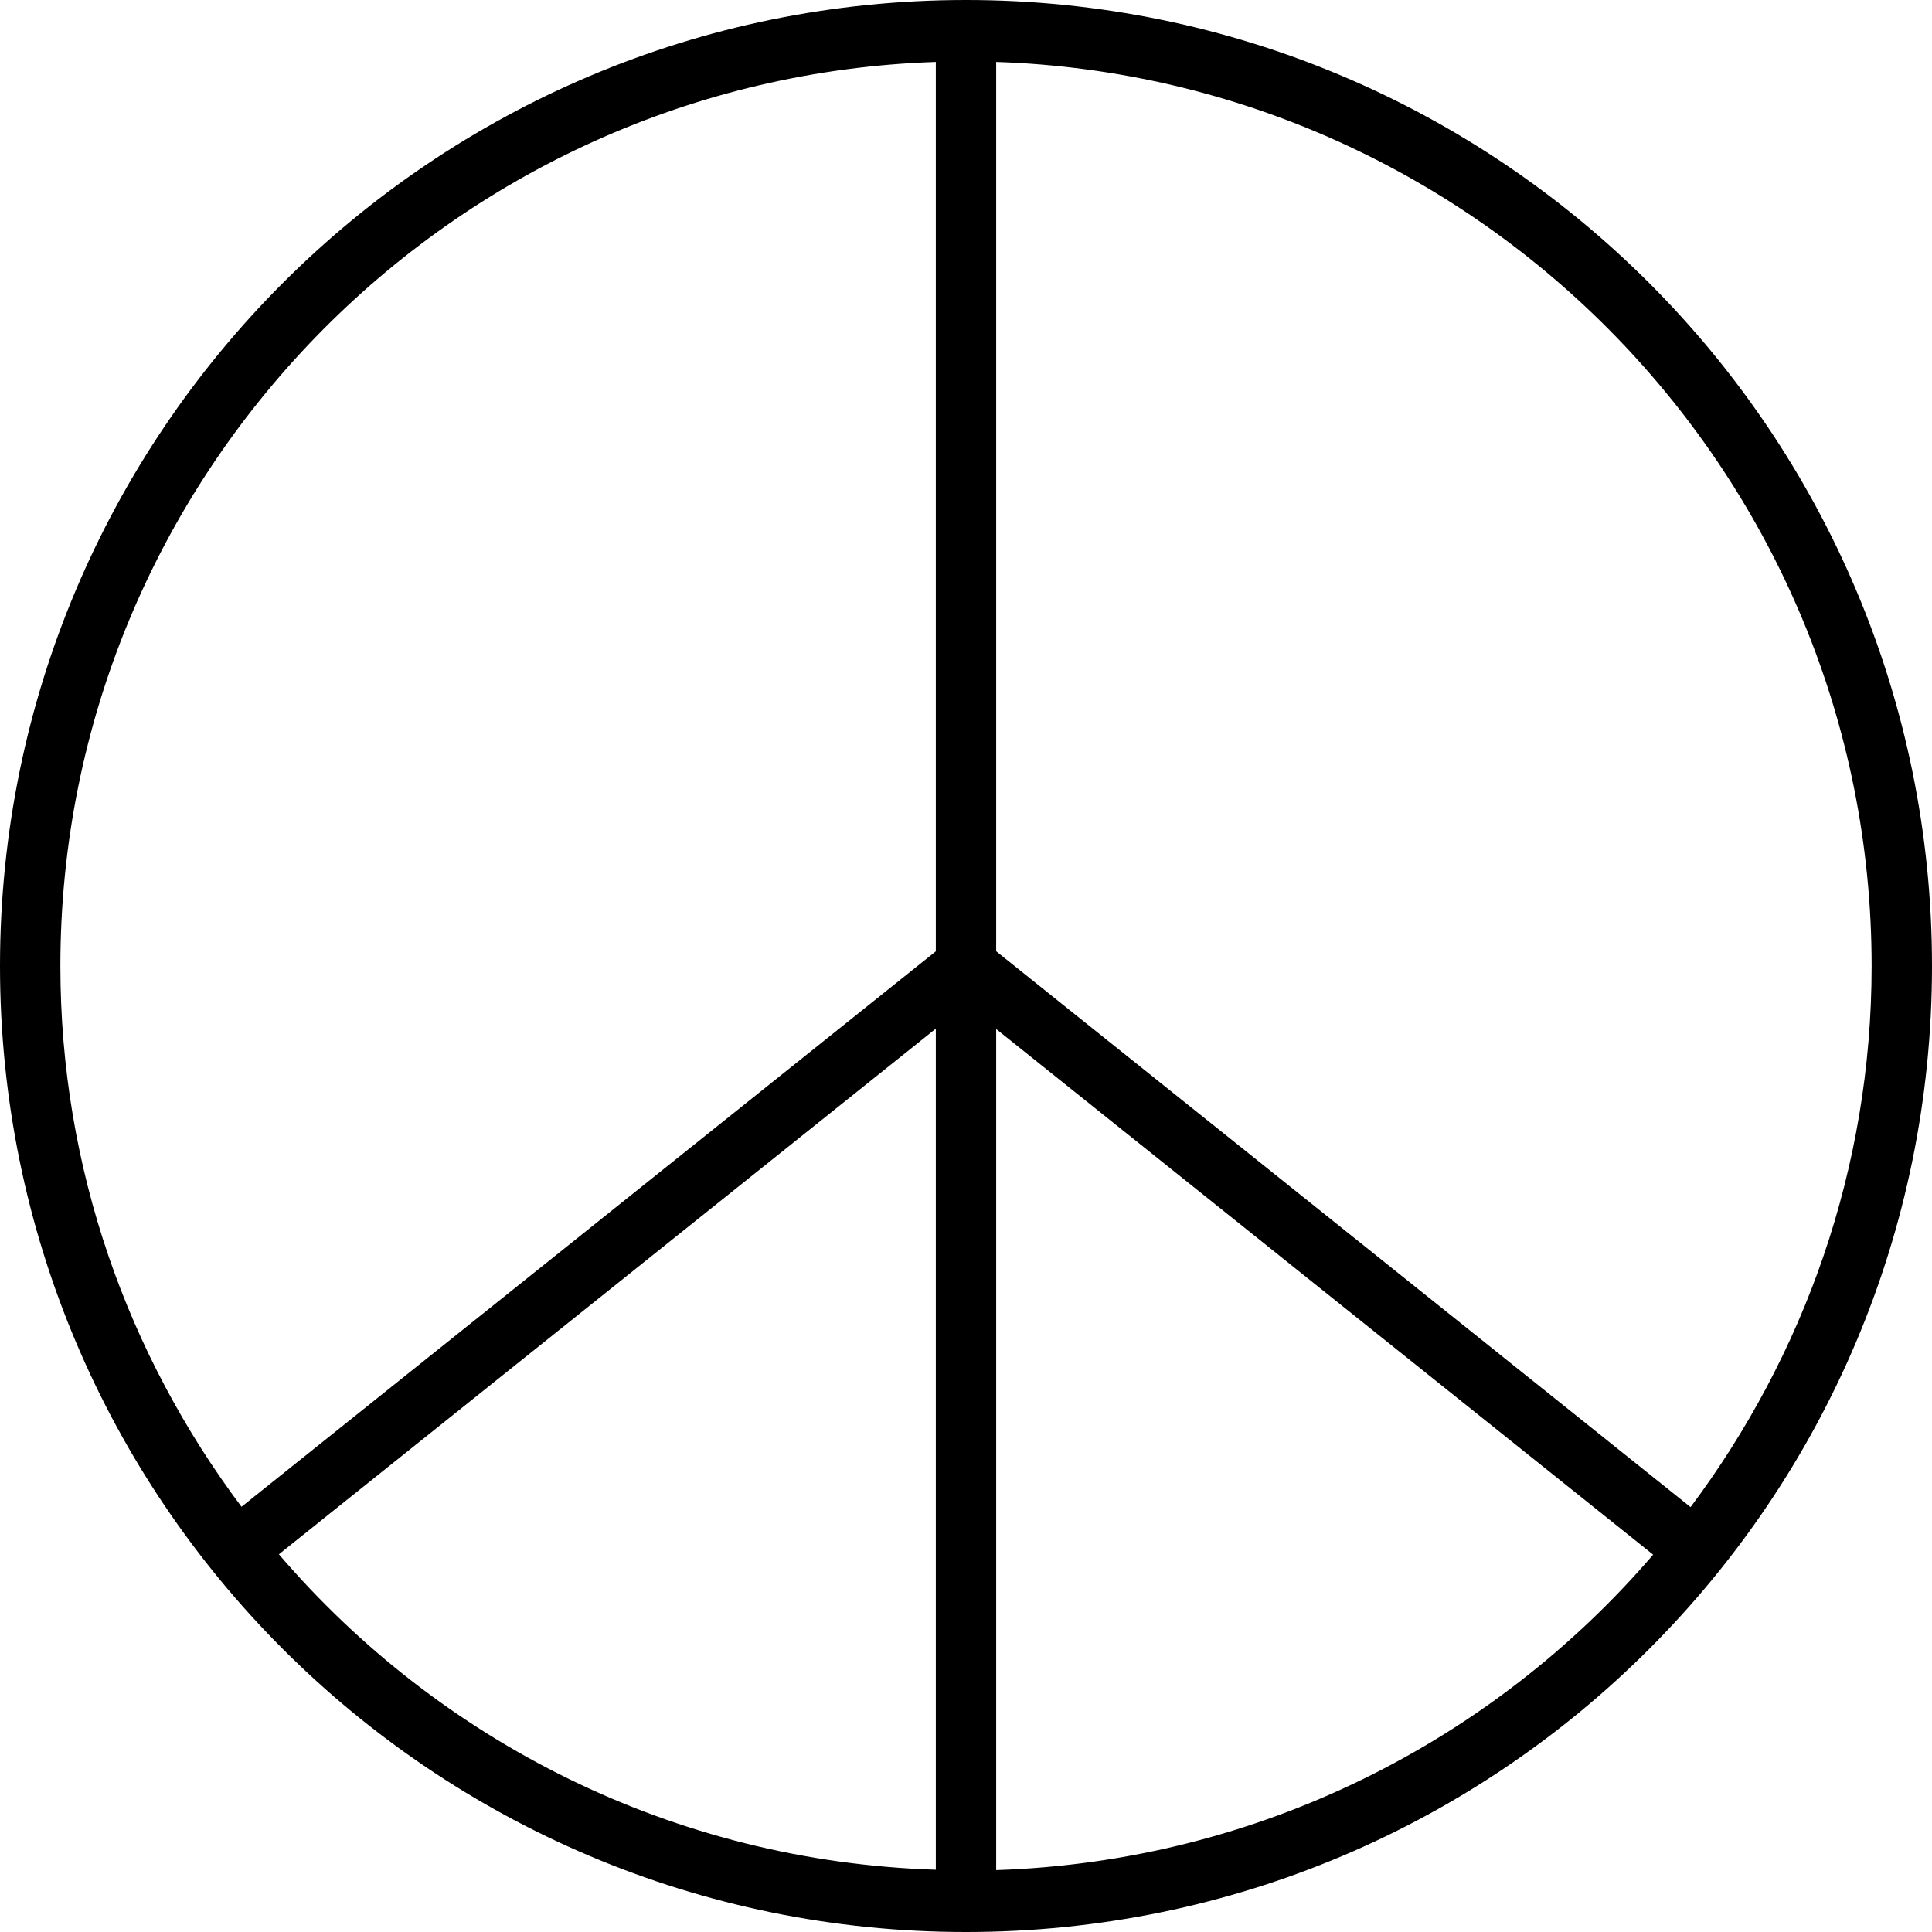 <svg xmlns="http://www.w3.org/2000/svg" viewBox="0 0 512 512"><!--! Font Awesome Pro 6.1.2 by @fontawesome - https://fontawesome.com License - https://fontawesome.com/license (Commercial License) Copyright 2022 Fonticons, Inc. --><path d="M256 0C114.6 0 0 114.6 0 256s114.6 256 256 256s256-114.6 256-256S397.4 0 256 0zM496 256c0 53.77-17.99 103.3-47.98 143.4L264 252.1V16.41C392.6 20.68 496 126.4 496 256zM248 16.41v235.7l-184 147.2C33.99 359.3 16 309.8 16 256C16 126.4 119.4 20.68 248 16.41zM73.91 411.9L248 272.6v222.9C178.4 493.3 116.3 461.4 73.91 411.9zM264 495.6v-222.9l174.1 139.3C395.7 461.4 333.6 493.3 264 495.6z"/></svg>
